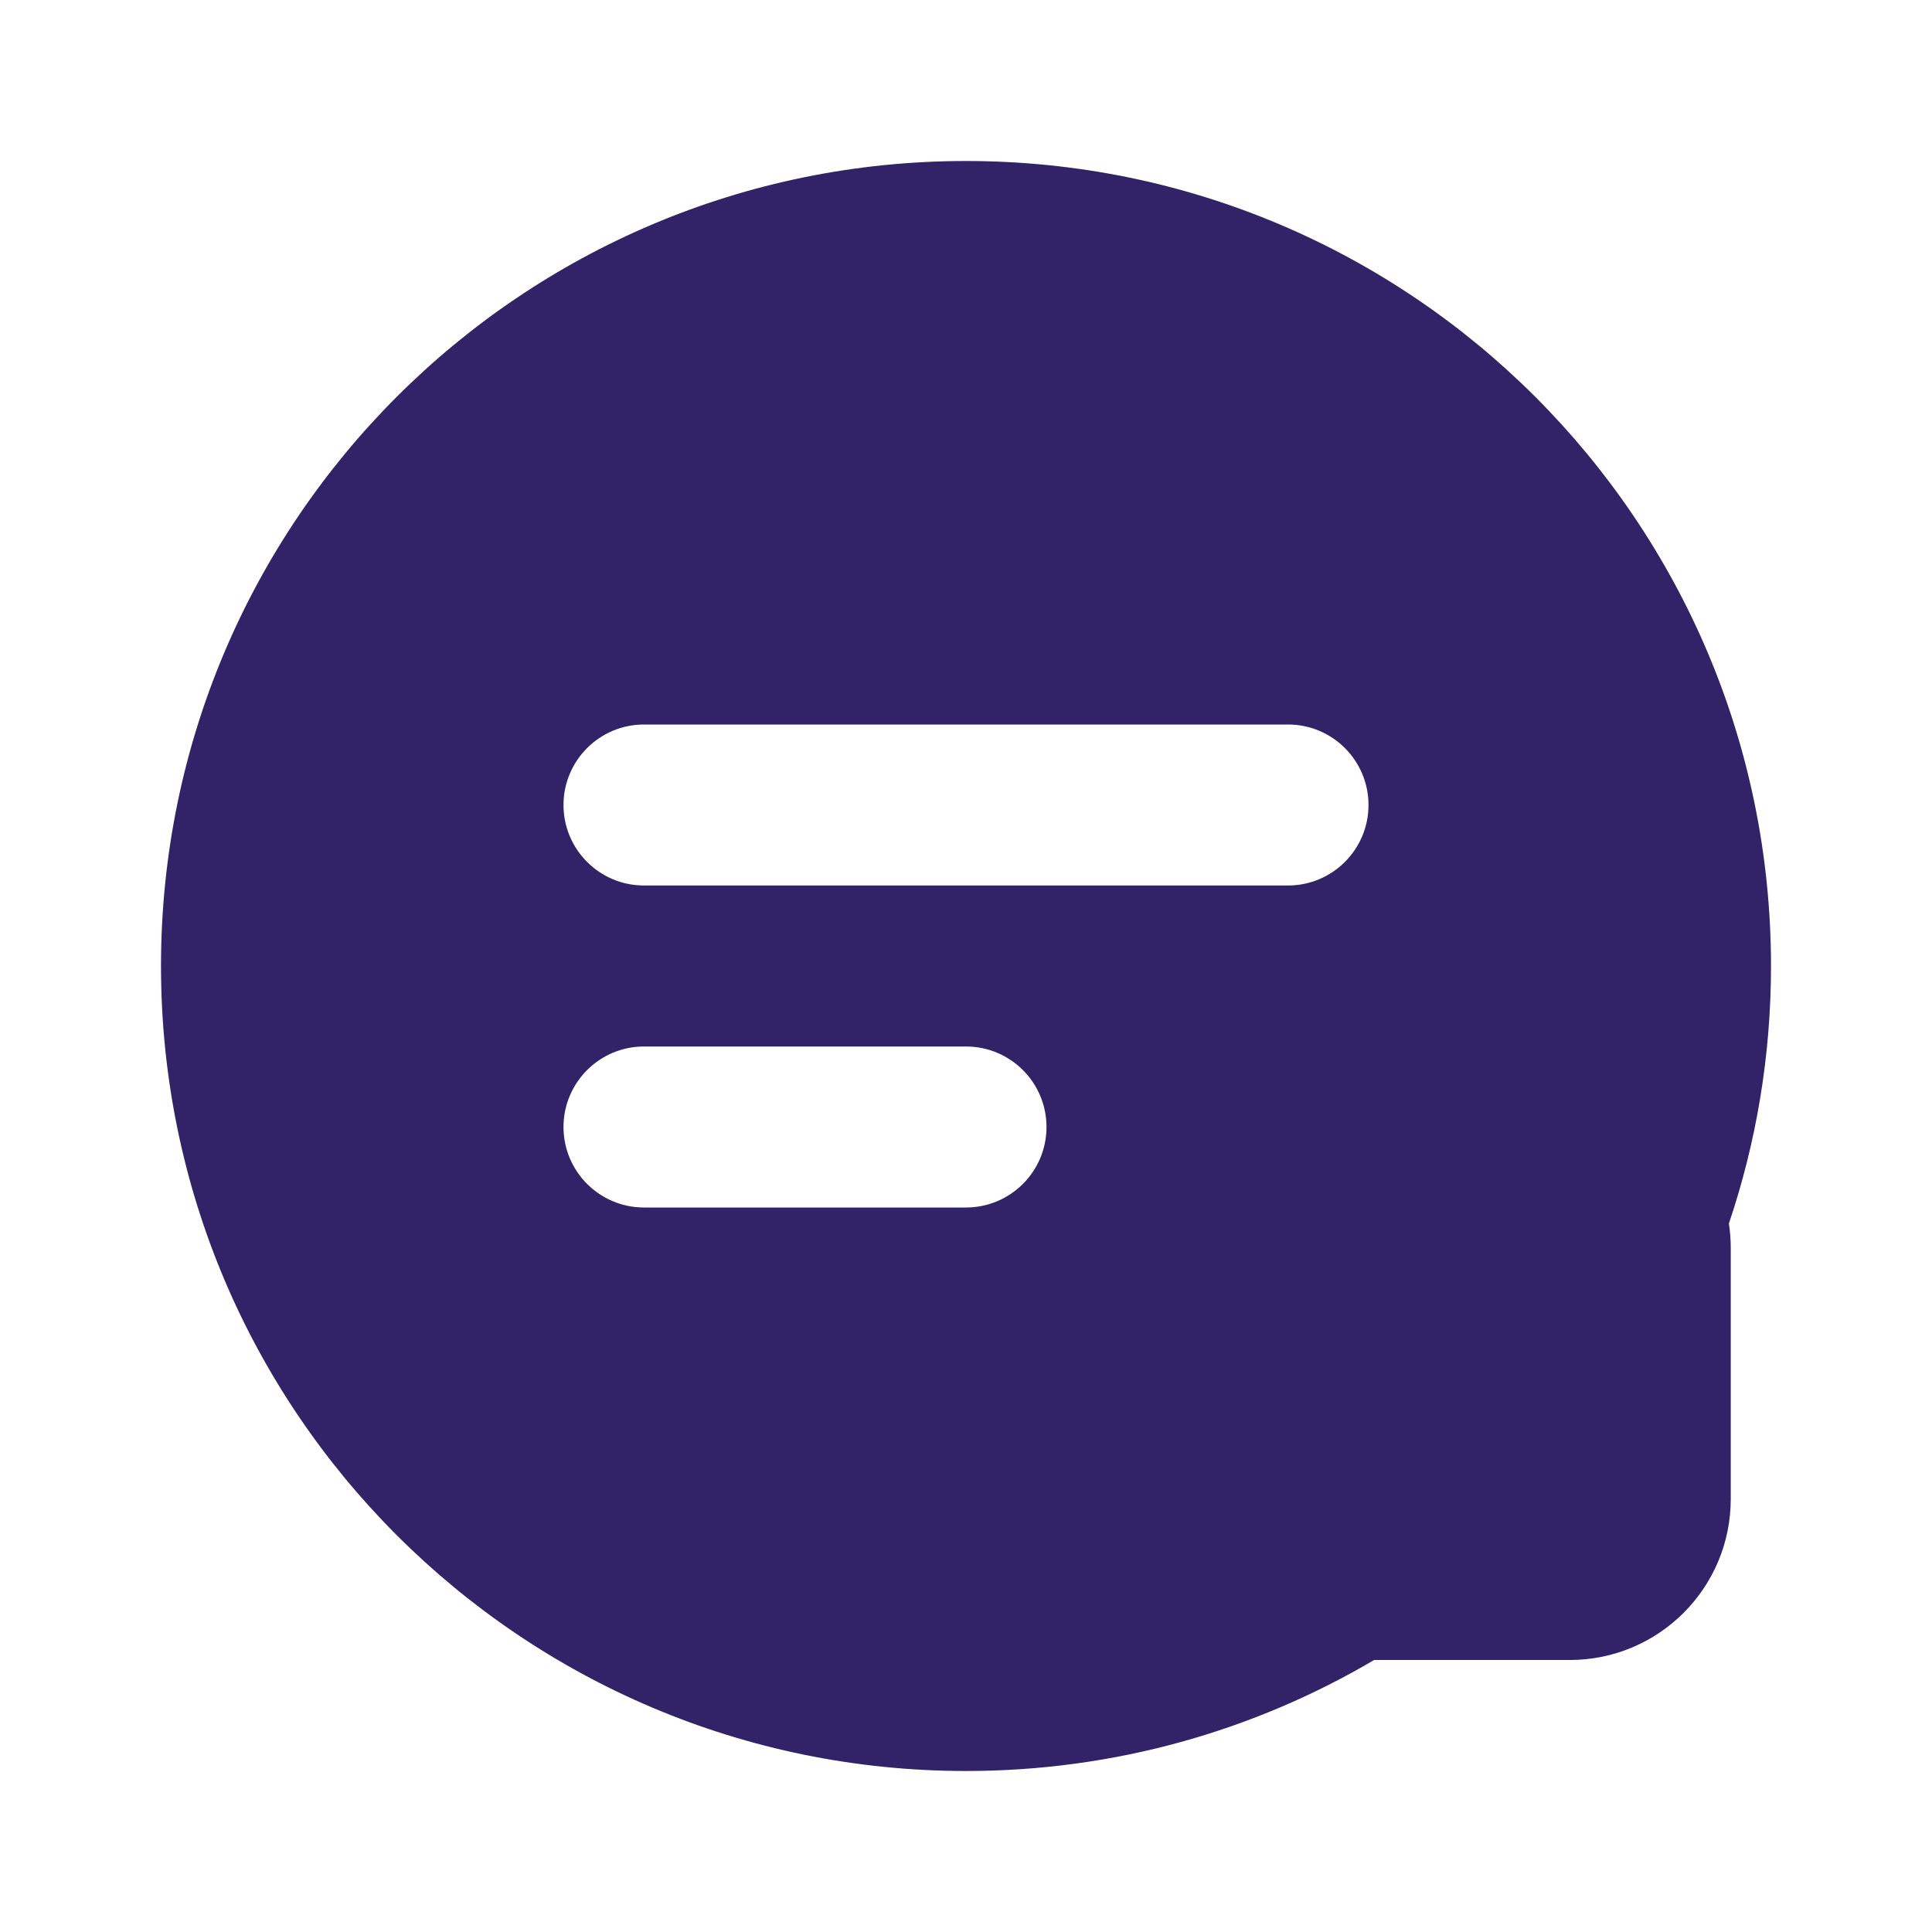 <svg width="24" height="24" viewBox="0 0 24 24" fill="none" xmlns="http://www.w3.org/2000/svg">
<rect width="24" height="24" fill="white"/>
<path fill-rule="evenodd" clip-rule="evenodd" d="M21.477 15.199C21.816 14.194 22 13.119 22 12C22 6.477 17.523 2 12 2C6.477 2 2 6.477 2 12C2 17.523 6.477 22 12 22C13.851 22 15.584 21.497 17.07 20.621H19.5C20.605 20.621 21.5 19.726 21.5 18.621V15.5C21.5 15.398 21.492 15.297 21.477 15.199ZM7 10C7 9.448 7.448 9 8 9H16C16.552 9 17 9.448 17 10C17 10.552 16.552 11 16 11H8C7.448 11 7 10.552 7 10ZM8 13C7.448 13 7 13.448 7 14C7 14.552 7.448 15 8 15H12C12.552 15 13 14.552 13 14C13 13.448 12.552 13 12 13H8Z" fill="#322267"/>
</svg>
